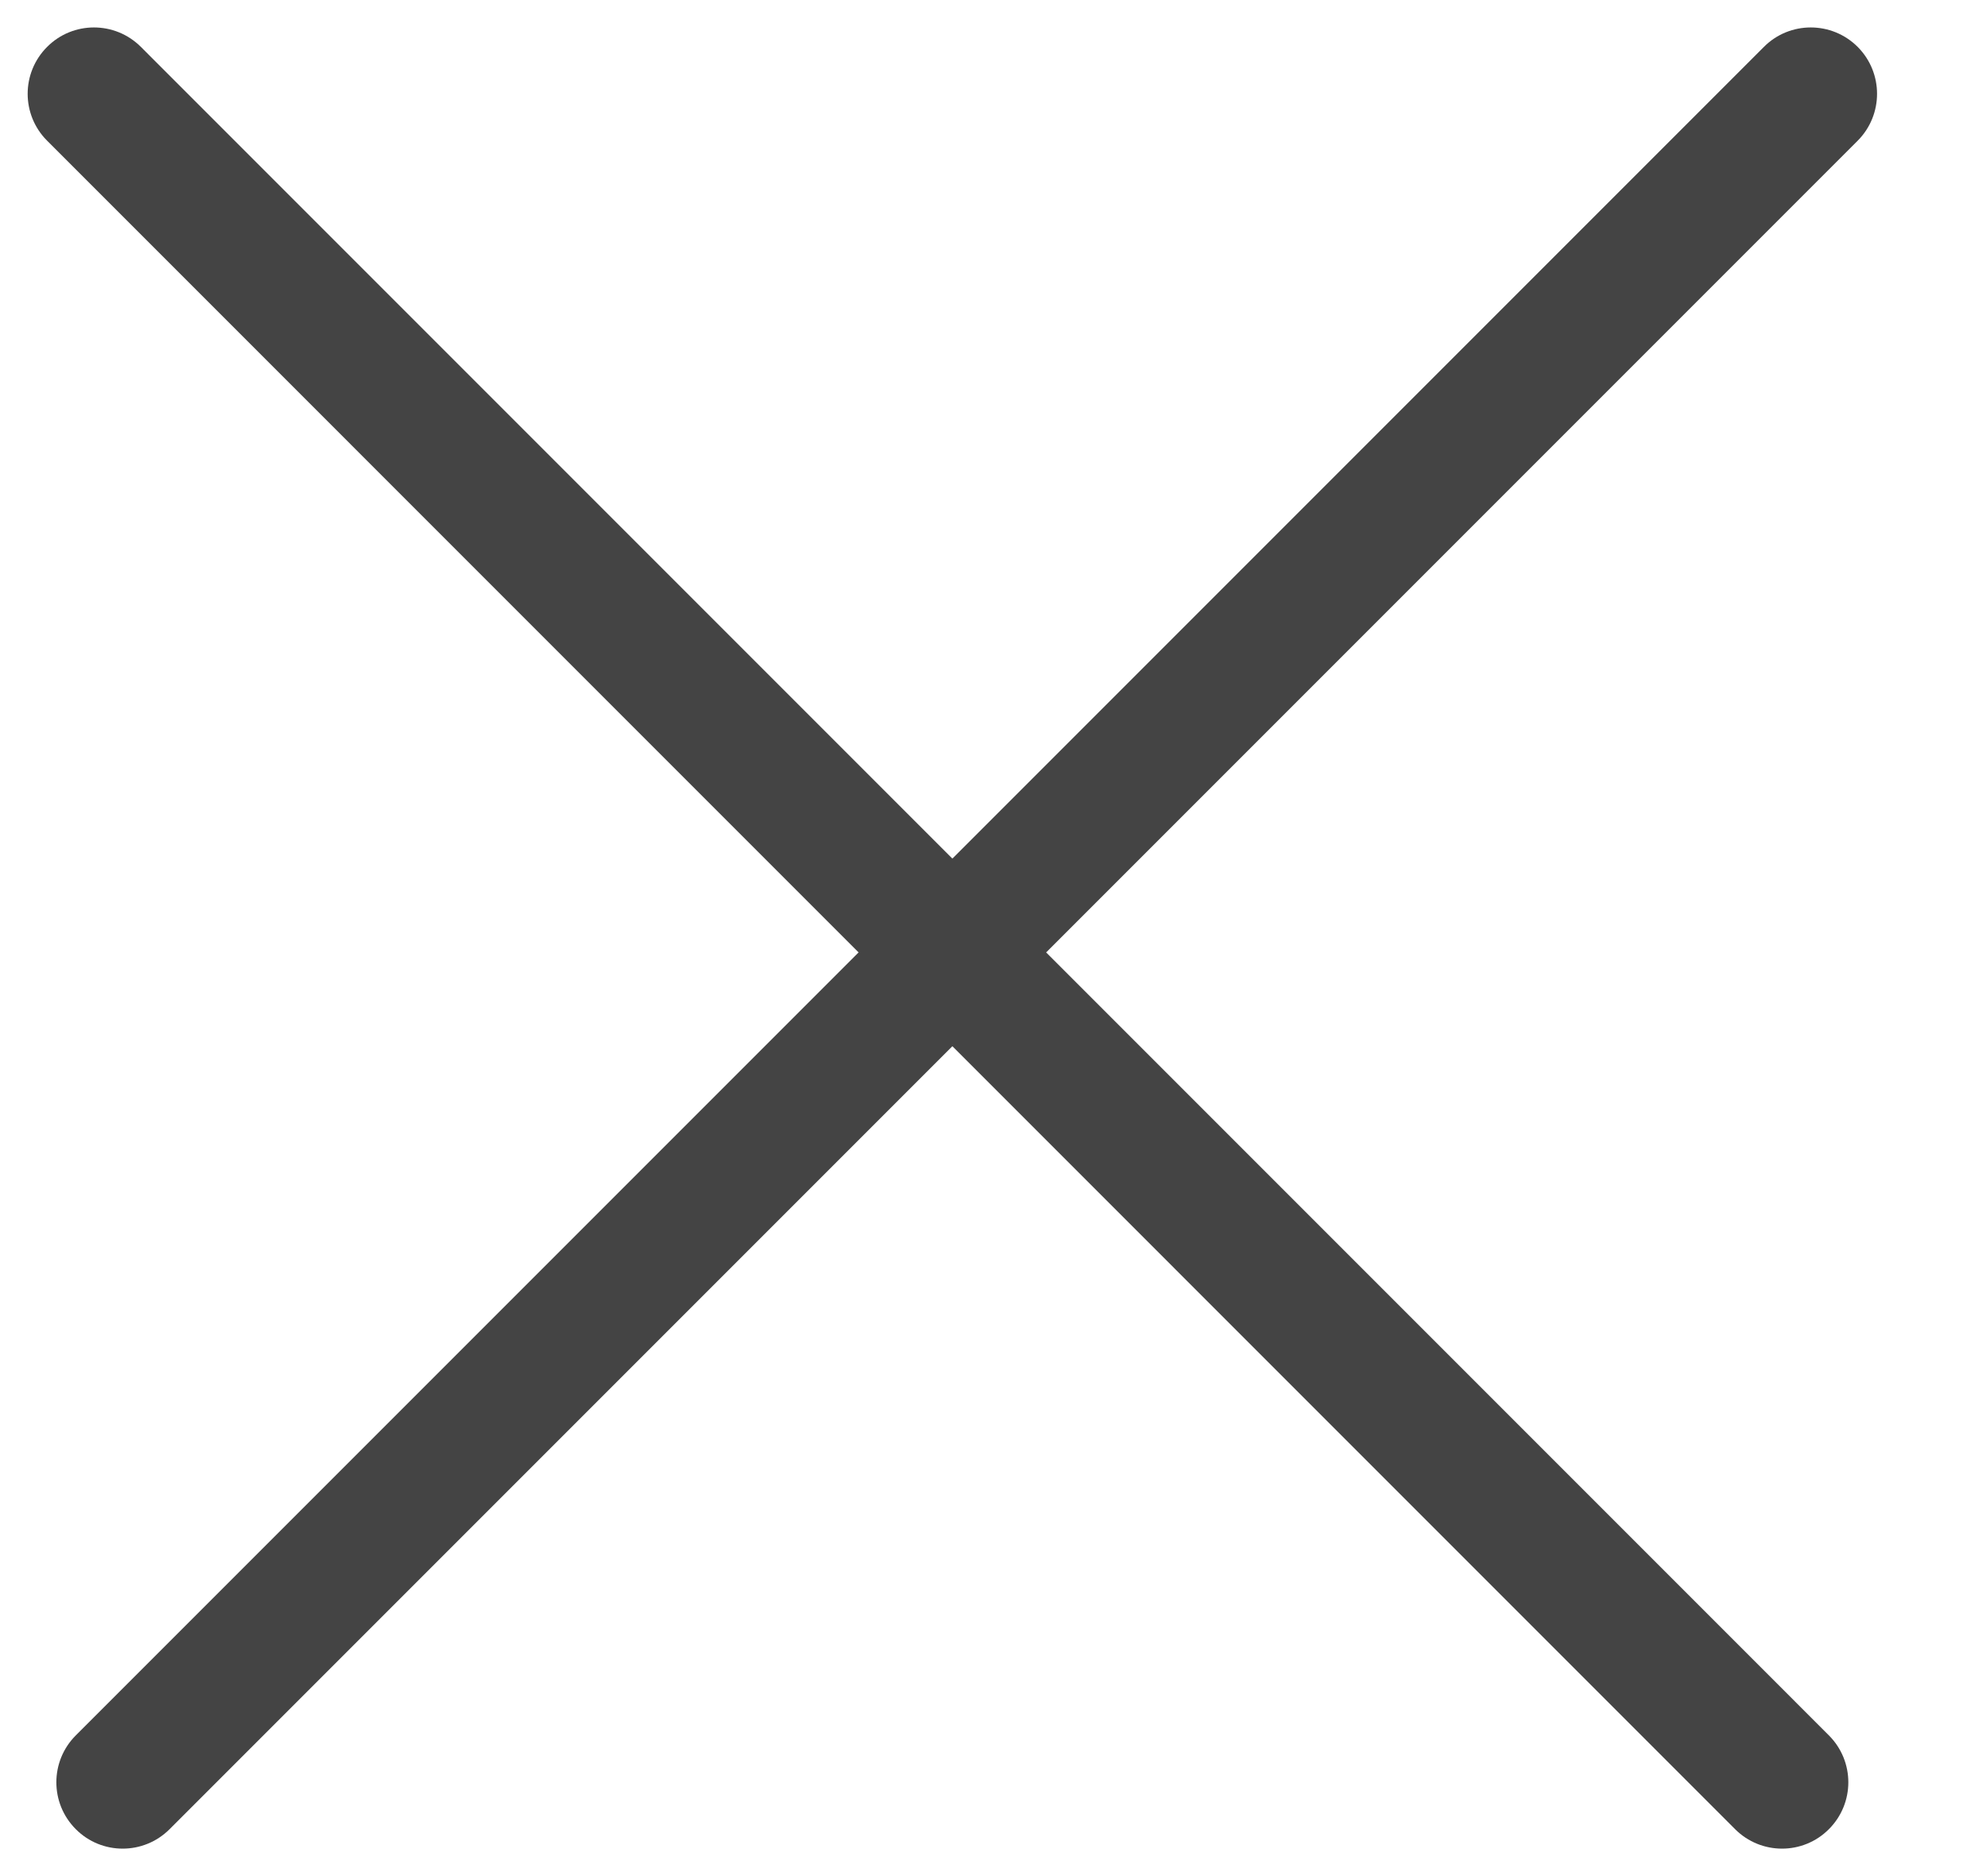 <?xml version="1.0" encoding="UTF-8"?>
<svg xmlns="http://www.w3.org/2000/svg" width="18" height="17" viewBox="0 0 18 17" fill="none">
  <path fill-rule="evenodd" clip-rule="evenodd" d="M0.427 0.425C0.661 0.19 1.042 0.19 1.277 0.425L16.576 15.725C16.811 15.96 16.811 16.34 16.576 16.575C16.342 16.81 15.961 16.81 15.726 16.575L0.427 1.275C0.192 1.04 0.192 0.66 0.427 0.425Z" fill="#444444"></path>
  <path fill-rule="evenodd" clip-rule="evenodd" d="M16.837 0.425C17.071 0.66 17.071 1.04 16.837 1.275L1.537 16.575C1.302 16.81 0.921 16.81 0.687 16.575C0.452 16.34 0.452 15.96 0.687 15.725L15.987 0.425C16.221 0.19 16.602 0.19 16.837 0.425Z" fill="#444444"></path>
</svg>
